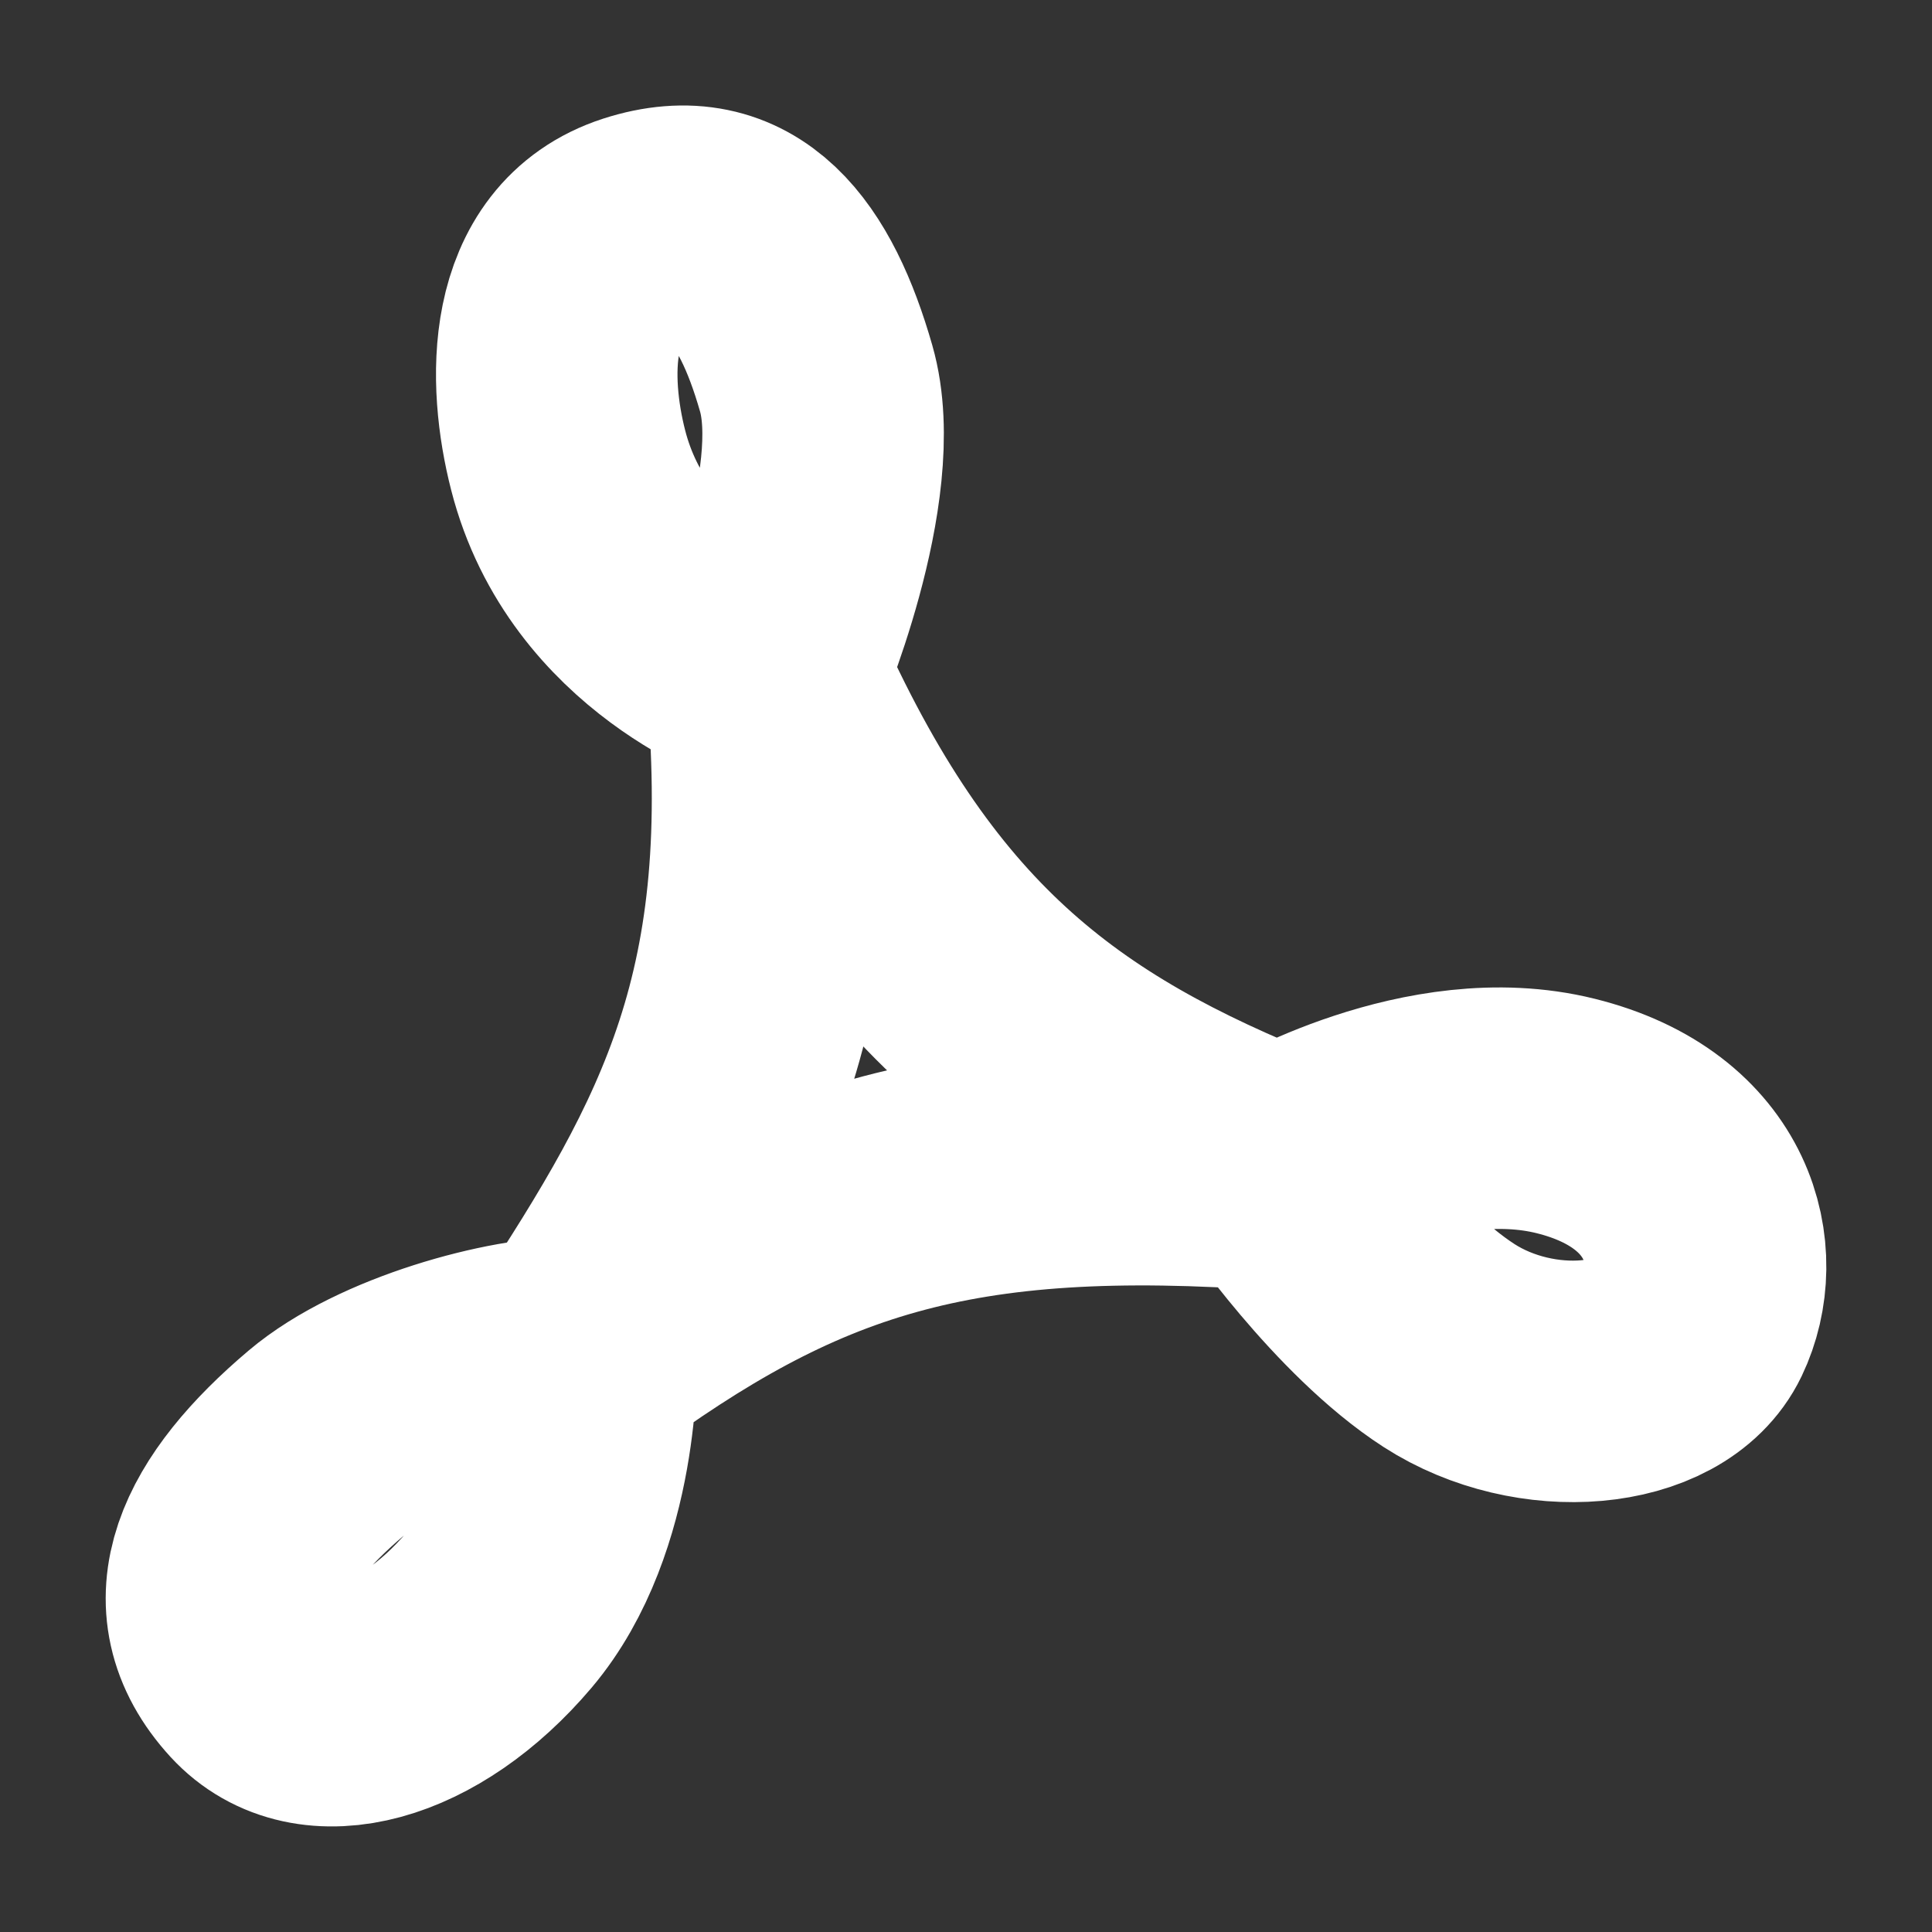 <?xml version="1.0" encoding="UTF-8"?> <svg xmlns="http://www.w3.org/2000/svg" width="16" height="16" viewBox="0 0 16 16" fill="none"><rect x="0" y="0" width="16" height="16" fill="#333333" stroke="none"/><path d="M6.345 5.561C7.42 7.993 8.664 8.919 10.609 9.691M6.345 5.561C6.6 8.246 5.91 9.511 4.773 11.242M6.345 5.561C6.345 5.561 5.041 5.129 4.705 3.81C4.537 3.155 4.517 2.188 5.303 1.934C6.088 1.681 6.506 2.25 6.759 3.133C7.013 4.016 6.345 5.561 6.345 5.561ZM10.609 9.691C7.858 9.491 6.541 9.938 4.773 11.242M10.609 9.691C10.609 9.691 11.285 10.681 12 11.143C12.716 11.605 13.755 11.515 14.019 10.964C14.283 10.413 14.097 9.523 12.966 9.242C11.835 8.961 10.609 9.691 10.609 9.691ZM4.773 11.242C4.241 11.233 3.214 11.517 2.704 11.949C1.921 12.611 1.602 13.277 2.148 13.873C2.596 14.361 3.466 14.122 4.135 13.332C4.804 12.542 4.773 11.242 4.773 11.242Z" stroke="white" stroke-width="2"></path></svg> 